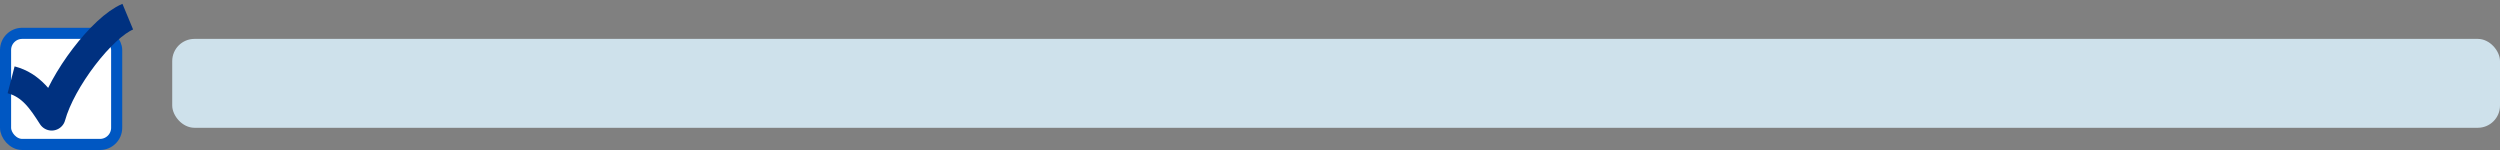 <svg width="450" height="27" viewBox="0 0 450 27" fill="none" xmlns="http://www.w3.org/2000/svg">
<rect x="0" y="0" width="450" height="27" fill="#808080" stroke="none"/>
<rect x="1" y="6" width="20" height="20" rx="3" fill="white" stroke="#0057C2" stroke-width="2"/>
<path d="M2 14.368C5.652 15.316 7.478 18.158 9.304 21C11.13 14.368 18.435 4.895 23 3" stroke="#003180" stroke-width="5" stroke-linejoin="round"/>
<rect x="31" y="7" width="419" height="16" rx="4" fill="#CEE1EB"/>
</svg>
